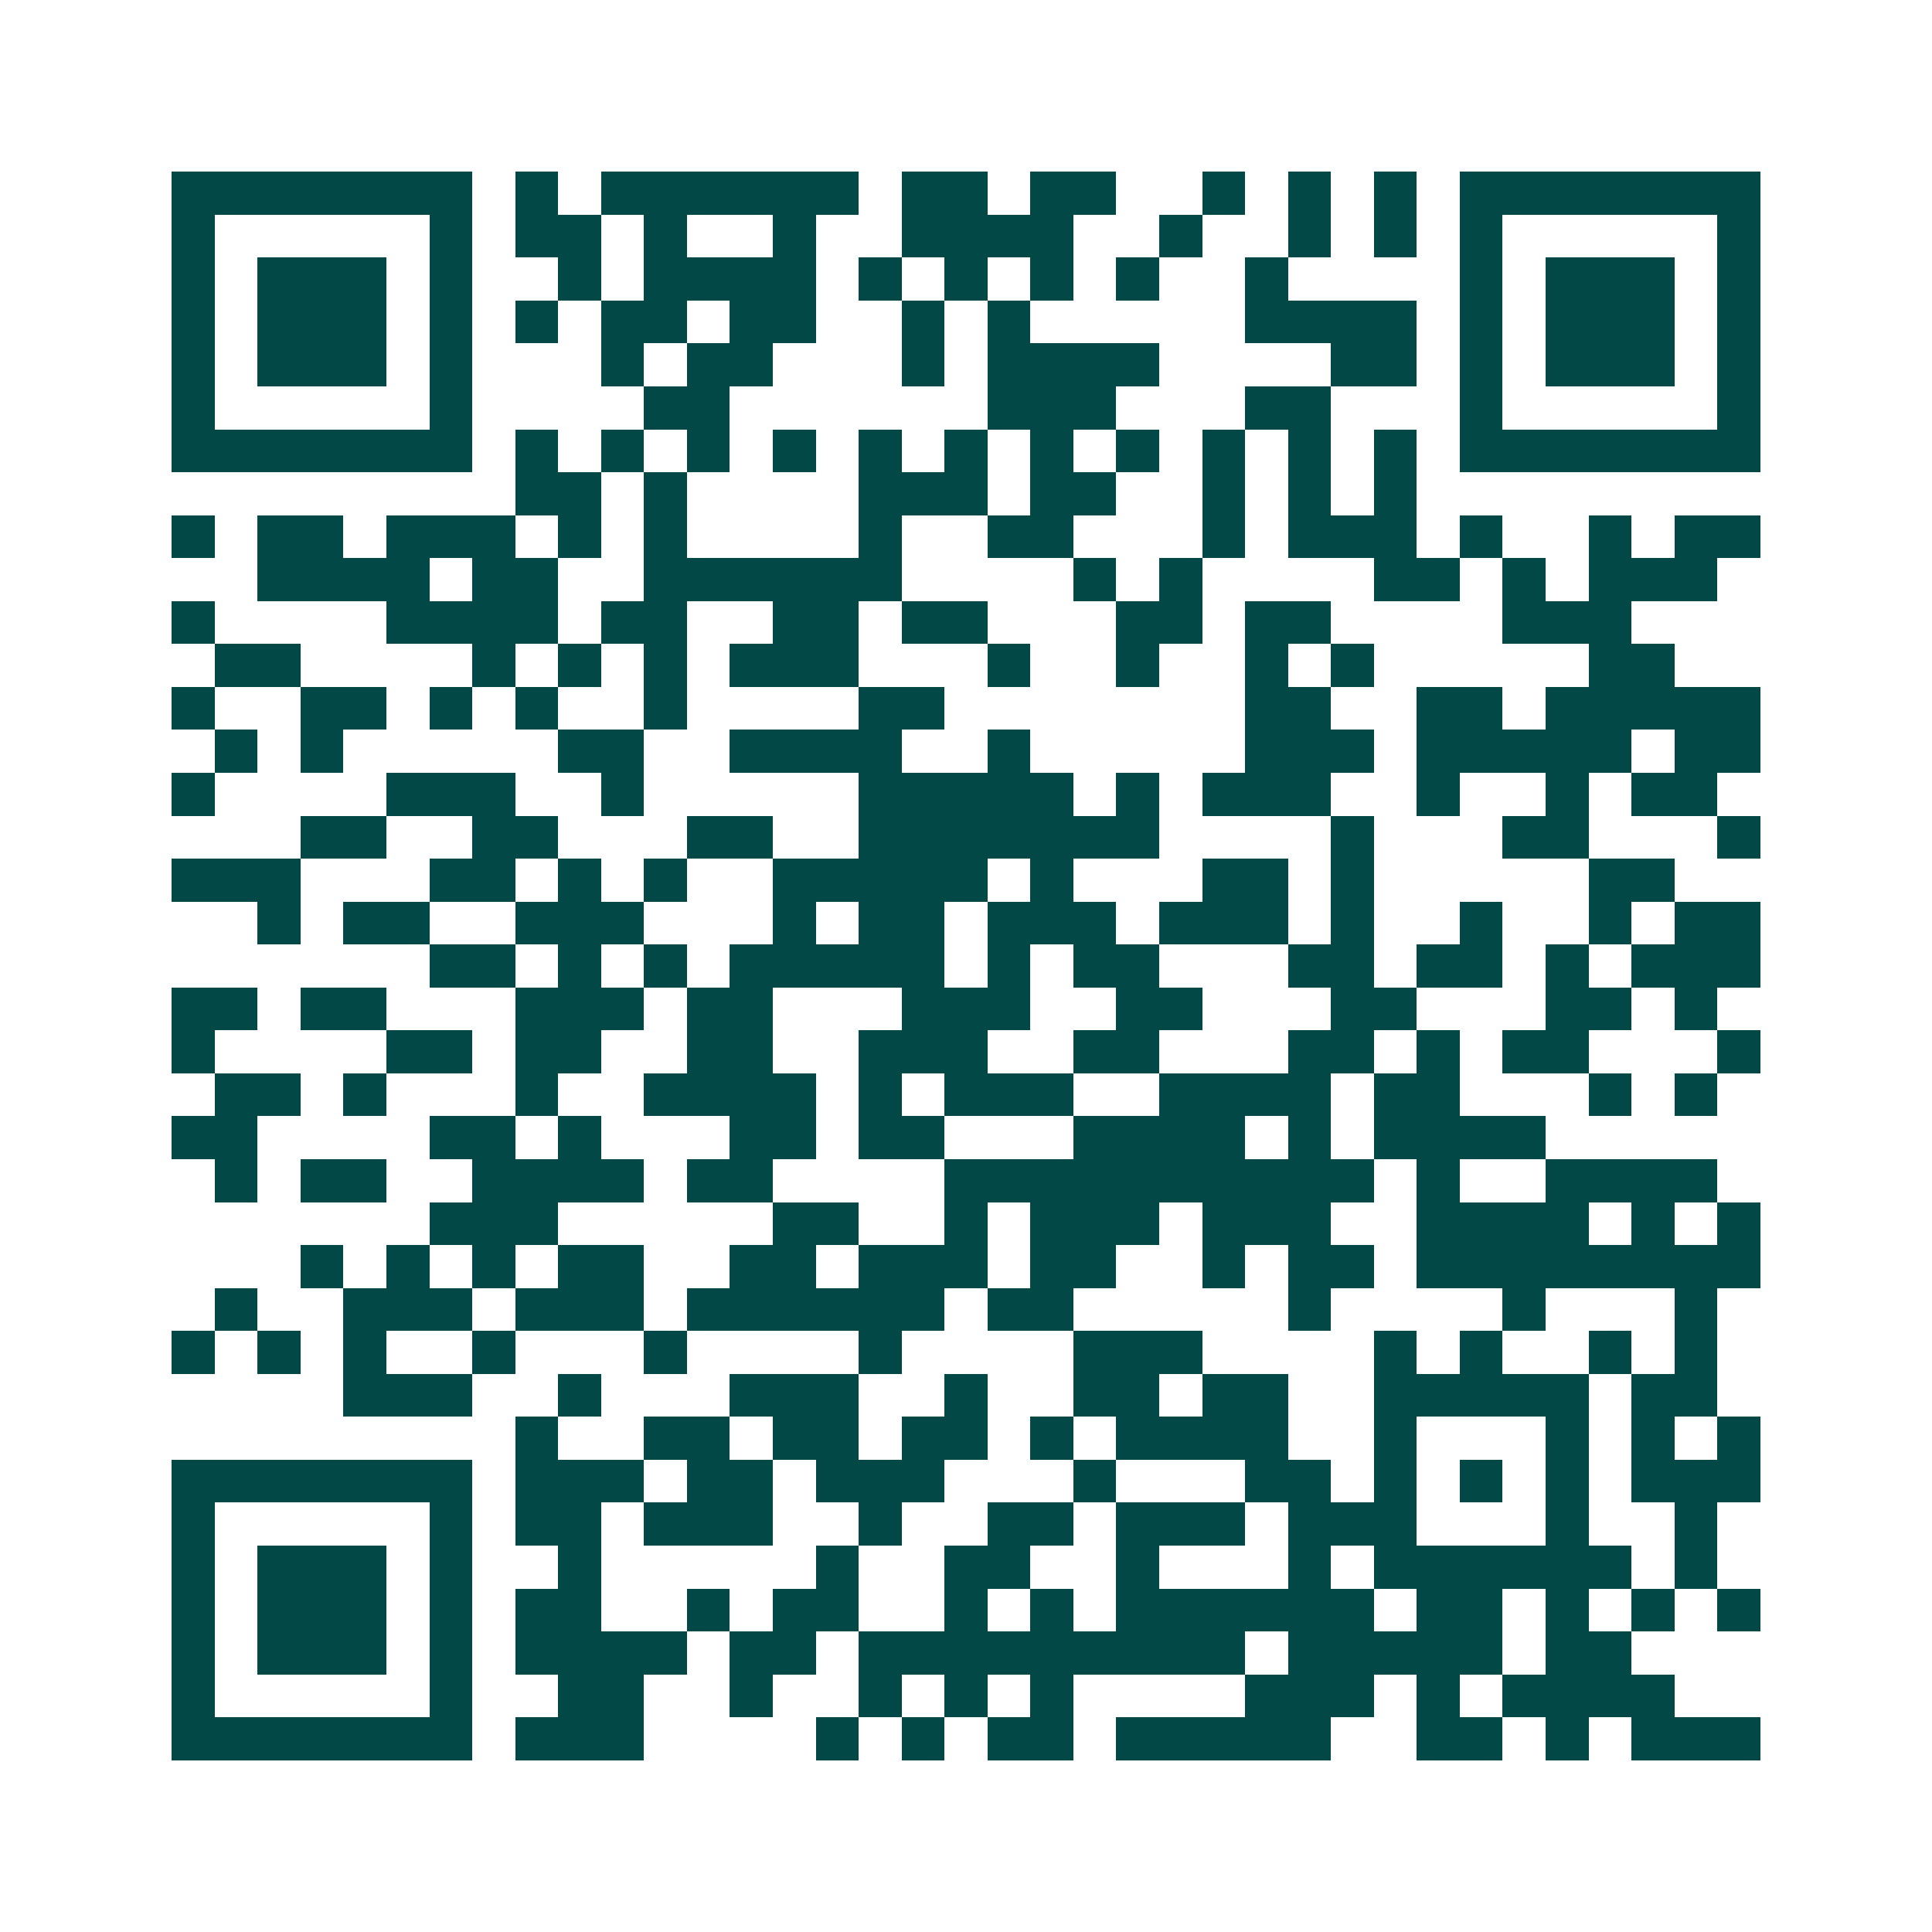 <svg xmlns="http://www.w3.org/2000/svg" width="200" height="200" viewBox="0 0 45 45" shape-rendering="crispEdges"><path fill="#ffffff" d="M0 0h45v45H0z"/><path stroke="#014847" d="M4 4.5h7m1 0h1m1 0h6m1 0h2m1 0h2m2 0h1m1 0h1m1 0h1m1 0h7M4 5.5h1m5 0h1m1 0h2m1 0h1m2 0h1m2 0h4m2 0h1m2 0h1m1 0h1m1 0h1m5 0h1M4 6.5h1m1 0h3m1 0h1m2 0h1m1 0h4m1 0h1m1 0h1m1 0h1m1 0h1m2 0h1m4 0h1m1 0h3m1 0h1M4 7.5h1m1 0h3m1 0h1m1 0h1m1 0h2m1 0h2m2 0h1m1 0h1m5 0h4m1 0h1m1 0h3m1 0h1M4 8.5h1m1 0h3m1 0h1m3 0h1m1 0h2m3 0h1m1 0h4m4 0h2m1 0h1m1 0h3m1 0h1M4 9.5h1m5 0h1m4 0h2m6 0h3m3 0h2m3 0h1m5 0h1M4 10.5h7m1 0h1m1 0h1m1 0h1m1 0h1m1 0h1m1 0h1m1 0h1m1 0h1m1 0h1m1 0h1m1 0h1m1 0h7M12 11.5h2m1 0h1m4 0h3m1 0h2m2 0h1m1 0h1m1 0h1M4 12.5h1m1 0h2m1 0h3m1 0h1m1 0h1m4 0h1m2 0h2m3 0h1m1 0h3m1 0h1m2 0h1m1 0h2M6 13.5h4m1 0h2m2 0h6m4 0h1m1 0h1m4 0h2m1 0h1m1 0h3M4 14.5h1m4 0h4m1 0h2m2 0h2m1 0h2m3 0h2m1 0h2m4 0h3M5 15.5h2m4 0h1m1 0h1m1 0h1m1 0h3m3 0h1m2 0h1m2 0h1m1 0h1m5 0h2M4 16.5h1m2 0h2m1 0h1m1 0h1m2 0h1m4 0h2m7 0h2m2 0h2m1 0h5M5 17.5h1m1 0h1m5 0h2m2 0h4m2 0h1m5 0h3m1 0h5m1 0h2M4 18.5h1m4 0h3m2 0h1m5 0h5m1 0h1m1 0h3m2 0h1m2 0h1m1 0h2M7 19.5h2m2 0h2m3 0h2m2 0h7m4 0h1m3 0h2m3 0h1M4 20.5h3m3 0h2m1 0h1m1 0h1m2 0h5m1 0h1m3 0h2m1 0h1m5 0h2M6 21.5h1m1 0h2m2 0h3m3 0h1m1 0h2m1 0h3m1 0h3m1 0h1m2 0h1m2 0h1m1 0h2M10 22.5h2m1 0h1m1 0h1m1 0h5m1 0h1m1 0h2m3 0h2m1 0h2m1 0h1m1 0h3M4 23.5h2m1 0h2m3 0h3m1 0h2m3 0h3m2 0h2m3 0h2m3 0h2m1 0h1M4 24.5h1m4 0h2m1 0h2m2 0h2m2 0h3m2 0h2m3 0h2m1 0h1m1 0h2m3 0h1M5 25.5h2m1 0h1m3 0h1m2 0h4m1 0h1m1 0h3m2 0h4m1 0h2m3 0h1m1 0h1M4 26.5h2m4 0h2m1 0h1m3 0h2m1 0h2m3 0h4m1 0h1m1 0h4M5 27.5h1m1 0h2m2 0h4m1 0h2m4 0h10m1 0h1m2 0h4M10 28.5h3m5 0h2m2 0h1m1 0h3m1 0h3m2 0h4m1 0h1m1 0h1M7 29.5h1m1 0h1m1 0h1m1 0h2m2 0h2m1 0h3m1 0h2m2 0h1m1 0h2m1 0h8M5 30.5h1m2 0h3m1 0h3m1 0h6m1 0h2m5 0h1m4 0h1m3 0h1M4 31.5h1m1 0h1m1 0h1m2 0h1m3 0h1m4 0h1m4 0h3m4 0h1m1 0h1m2 0h1m1 0h1M8 32.5h3m2 0h1m3 0h3m2 0h1m2 0h2m1 0h2m2 0h5m1 0h2M12 33.5h1m2 0h2m1 0h2m1 0h2m1 0h1m1 0h4m2 0h1m3 0h1m1 0h1m1 0h1M4 34.5h7m1 0h3m1 0h2m1 0h3m3 0h1m3 0h2m1 0h1m1 0h1m1 0h1m1 0h3M4 35.5h1m5 0h1m1 0h2m1 0h3m2 0h1m2 0h2m1 0h3m1 0h3m3 0h1m2 0h1M4 36.5h1m1 0h3m1 0h1m2 0h1m5 0h1m2 0h2m2 0h1m3 0h1m1 0h6m1 0h1M4 37.5h1m1 0h3m1 0h1m1 0h2m2 0h1m1 0h2m2 0h1m1 0h1m1 0h6m1 0h2m1 0h1m1 0h1m1 0h1M4 38.5h1m1 0h3m1 0h1m1 0h4m1 0h2m1 0h9m1 0h5m1 0h2M4 39.5h1m5 0h1m2 0h2m2 0h1m2 0h1m1 0h1m1 0h1m4 0h3m1 0h1m1 0h4M4 40.5h7m1 0h3m4 0h1m1 0h1m1 0h2m1 0h5m2 0h2m1 0h1m1 0h3"/></svg>
